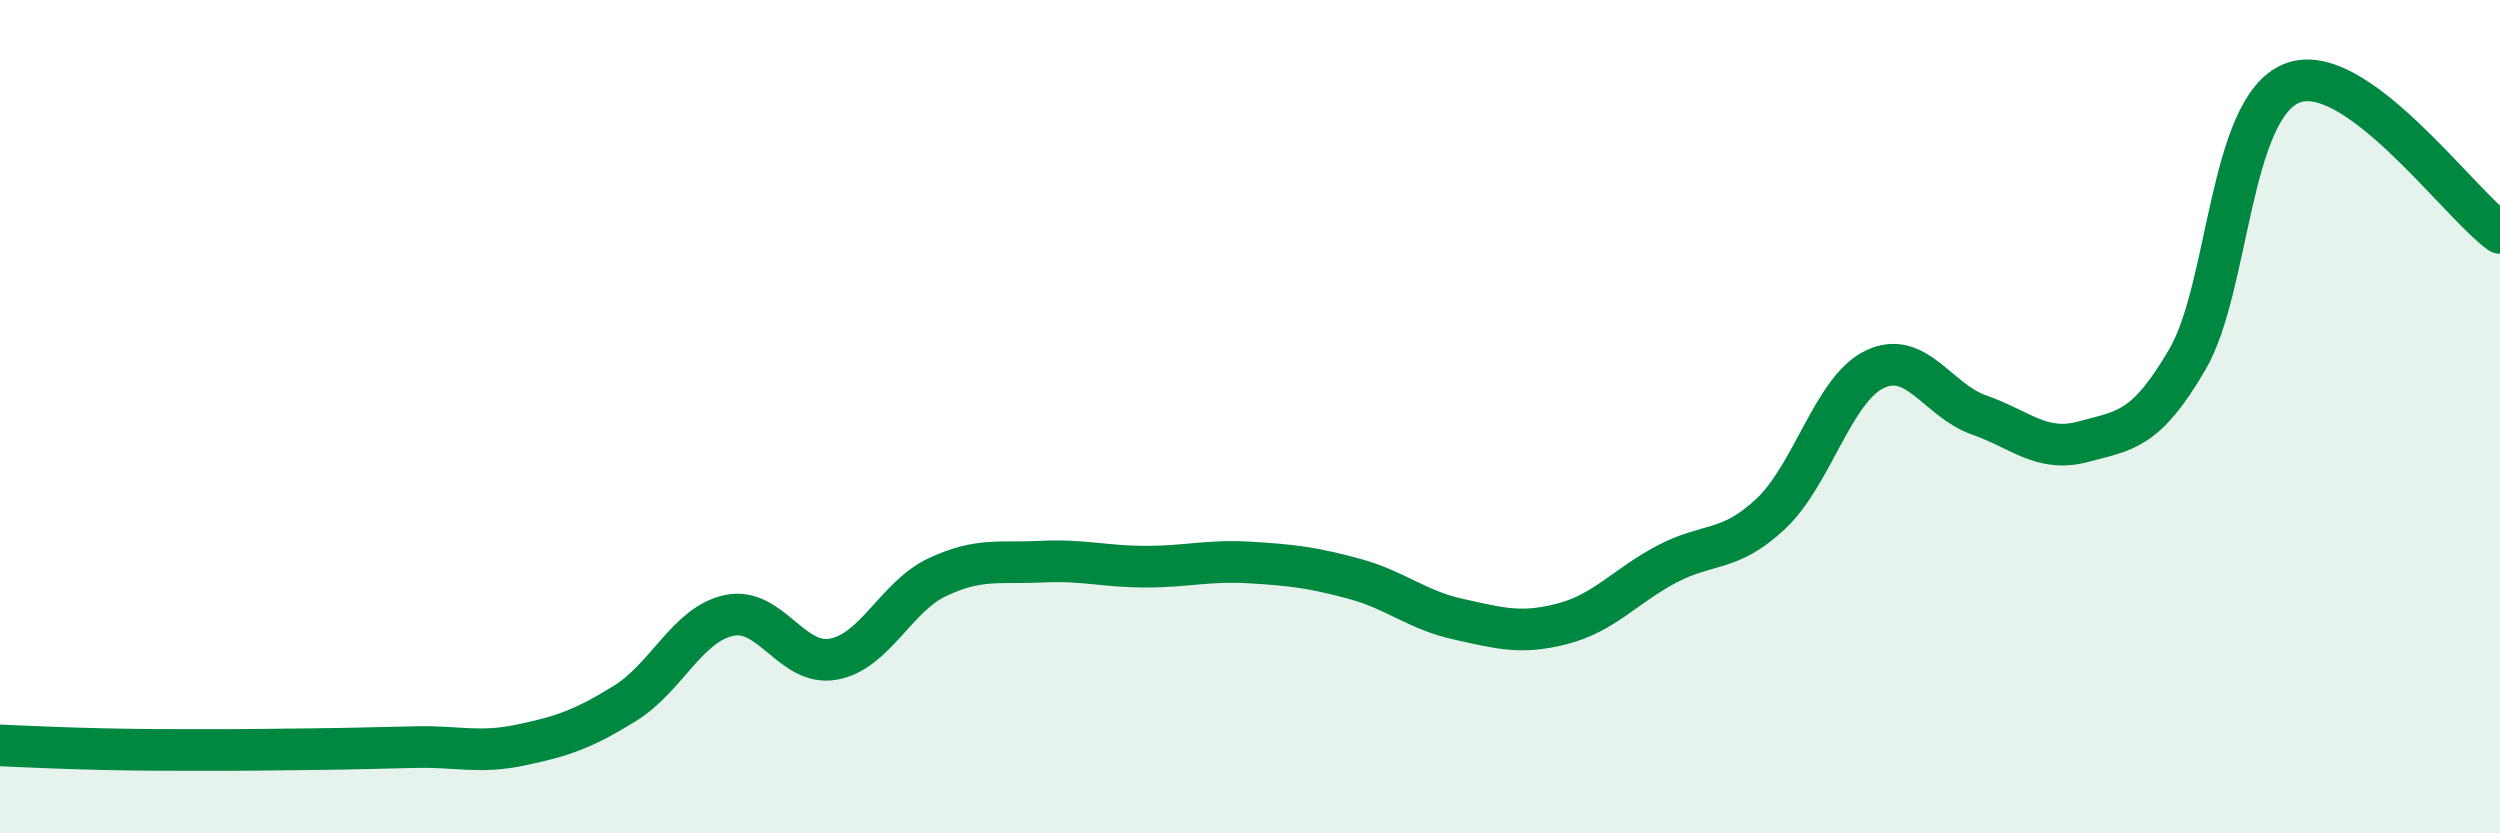 
    <svg width="60" height="20" viewBox="0 0 60 20" xmlns="http://www.w3.org/2000/svg">
      <path
        d="M 0,17.89 C 0.5,17.91 1.5,17.96 2.5,17.98 C 3.5,18 4,18 5,18 C 6,18 6.5,17.99 7.5,17.98 C 8.5,17.97 9,17.95 10,17.93 C 11,17.91 11.5,18.09 12.5,17.88 C 13.5,17.67 14,17.5 15,16.88 C 16,16.26 16.5,14.98 17.5,14.77 C 18.5,14.56 19,16 20,15.82 C 21,15.64 21.5,14.32 22.5,13.85 C 23.5,13.38 24,13.53 25,13.48 C 26,13.43 26.5,13.6 27.5,13.6 C 28.5,13.6 29,13.44 30,13.5 C 31,13.56 31.5,13.62 32.5,13.89 C 33.5,14.16 34,14.64 35,14.86 C 36,15.08 36.5,15.23 37.5,14.97 C 38.5,14.71 39,14.07 40,13.54 C 41,13.01 41.5,13.27 42.5,12.33 C 43.5,11.39 44,9.33 45,8.86 C 46,8.39 46.5,9.61 47.5,9.96 C 48.5,10.31 49,10.87 50,10.6 C 51,10.33 51.5,10.34 52.5,8.62 C 53.5,6.9 53.5,2.61 55,2 C 56.5,1.39 59,4.87 60,5.59L60 20L0 20Z"
        fill="#008740"
        opacity="0.1"
        stroke-linecap="round"
        stroke-linejoin="round"
      />
      <path
        d="M 0,17.89 C 0.5,17.91 1.5,17.96 2.5,17.98 C 3.5,18 4,18 5,18 C 6,18 6.5,17.99 7.5,17.98 C 8.5,17.97 9,17.95 10,17.93 C 11,17.91 11.5,18.09 12.5,17.88 C 13.5,17.67 14,17.5 15,16.88 C 16,16.26 16.5,14.98 17.5,14.77 C 18.5,14.56 19,16 20,15.82 C 21,15.64 21.5,14.32 22.5,13.85 C 23.5,13.38 24,13.53 25,13.48 C 26,13.43 26.5,13.6 27.5,13.6 C 28.5,13.6 29,13.44 30,13.5 C 31,13.56 31.5,13.62 32.5,13.89 C 33.5,14.16 34,14.64 35,14.86 C 36,15.08 36.5,15.23 37.5,14.97 C 38.5,14.71 39,14.07 40,13.54 C 41,13.01 41.5,13.27 42.5,12.33 C 43.5,11.39 44,9.33 45,8.86 C 46,8.39 46.5,9.61 47.5,9.96 C 48.5,10.31 49,10.87 50,10.6 C 51,10.33 51.5,10.34 52.5,8.62 C 53.5,6.9 53.5,2.61 55,2 C 56.5,1.39 59,4.87 60,5.59"
        stroke="#008740"
        stroke-width="1"
        fill="none"
        stroke-linecap="round"
        stroke-linejoin="round"
      />
    </svg>
  